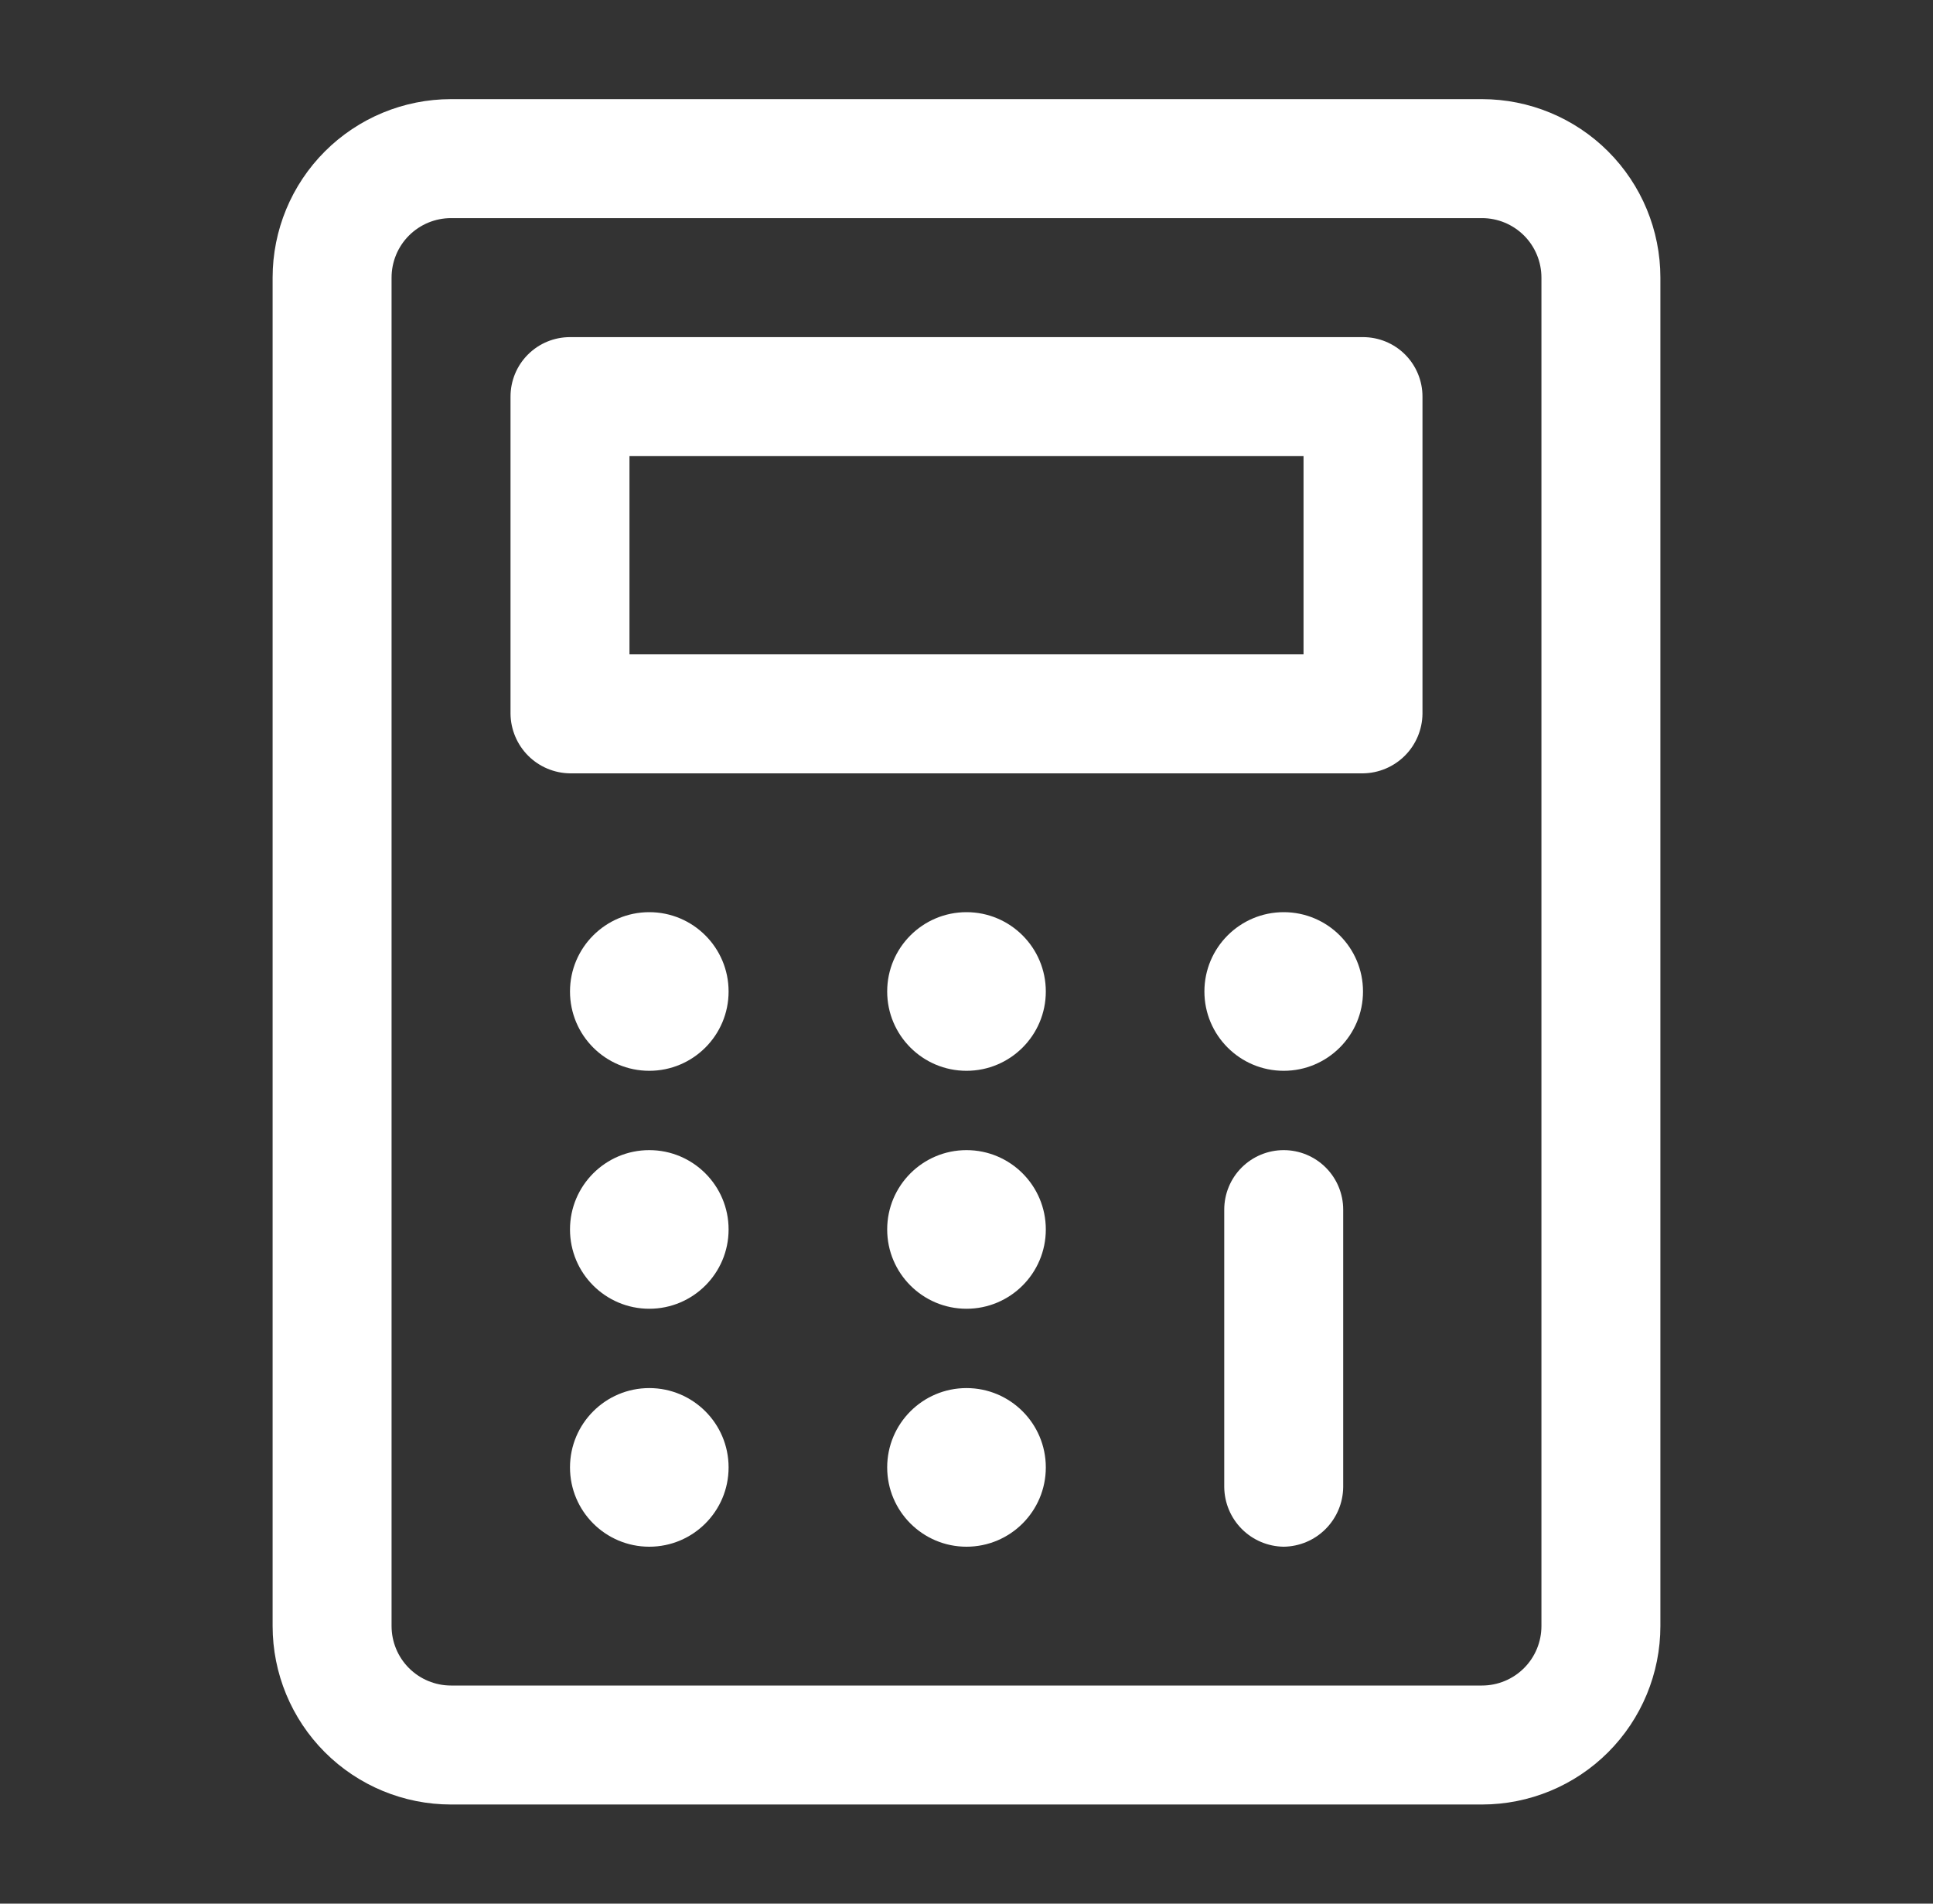 <svg width="65" height="64" viewBox="0 0 65 64" fill="none" xmlns="http://www.w3.org/2000/svg">
<rect x="0" y="0" width="65" height="64" fill="#333333" stroke="none"/>
<path d="M49.833 60.667H15.167C13.575 60.667 12.049 60.035 10.924 58.91C9.799 57.784 9.167 56.258 9.167 54.667V9.334C9.167 7.742 9.799 6.216 10.924 5.091C12.049 3.966 13.575 3.333 15.167 3.333H49.833C51.425 3.333 52.951 3.966 54.076 5.091C55.201 6.216 55.833 7.742 55.833 9.334V54.667C55.833 56.258 55.201 57.784 54.076 58.91C52.951 60.035 51.425 60.667 49.833 60.667ZM15.167 7.333C14.636 7.333 14.127 7.544 13.752 7.919C13.377 8.294 13.167 8.803 13.167 9.334V54.667C13.167 55.197 13.377 55.706 13.752 56.081C14.127 56.456 14.636 56.667 15.167 56.667H49.833C50.364 56.667 50.873 56.456 51.248 56.081C51.623 55.706 51.833 55.197 51.833 54.667V9.334C51.833 8.803 51.623 8.294 51.248 7.919C50.873 7.544 50.364 7.333 49.833 7.333H15.167Z" fill="white"/>
<path d="M45.833 26H19.167C18.638 25.993 18.134 25.78 17.76 25.407C17.387 25.033 17.174 24.528 17.167 24V13.334C17.167 12.803 17.377 12.294 17.753 11.919C18.128 11.544 18.636 11.334 19.167 11.334H45.833C46.364 11.334 46.873 11.544 47.248 11.919C47.623 12.294 47.833 12.803 47.833 13.334V24C47.826 24.528 47.614 25.033 47.24 25.407C46.866 25.78 46.362 25.993 45.833 26ZM21.167 22H43.833V15.334H21.167V22Z" fill="white"/>
<path d="M21.833 36C23.306 36 24.5 34.806 24.5 33.334C24.5 31.861 23.306 30.667 21.833 30.667C20.361 30.667 19.167 31.861 19.167 33.334C19.167 34.806 20.361 36 21.833 36Z" fill="white"/>
<path d="M32.5 36C33.973 36 35.167 34.806 35.167 33.334C35.167 31.861 33.973 30.667 32.5 30.667C31.027 30.667 29.833 31.861 29.833 33.334C29.833 34.806 31.027 36 32.5 36Z" fill="white"/>
<path d="M43.167 36C44.639 36 45.833 34.806 45.833 33.334C45.833 31.861 44.639 30.667 43.167 30.667C41.694 30.667 40.5 31.861 40.5 33.334C40.5 34.806 41.694 36 43.167 36Z" fill="white"/>
<path d="M21.833 44C23.306 44 24.5 42.806 24.5 41.334C24.5 39.861 23.306 38.667 21.833 38.667C20.361 38.667 19.167 39.861 19.167 41.334C19.167 42.806 20.361 44 21.833 44Z" fill="white"/>
<path d="M32.5 44C33.973 44 35.167 42.806 35.167 41.334C35.167 39.861 33.973 38.667 32.5 38.667C31.027 38.667 29.833 39.861 29.833 41.334C29.833 42.806 31.027 44 32.5 44Z" fill="white"/>
<path d="M21.833 52C23.306 52 24.5 50.806 24.5 49.334C24.5 47.861 23.306 46.667 21.833 46.667C20.361 46.667 19.167 47.861 19.167 49.334C19.167 50.806 20.361 52 21.833 52Z" fill="white"/>
<path d="M32.5 52C33.973 52 35.167 50.806 35.167 49.334C35.167 47.861 33.973 46.667 32.5 46.667C31.027 46.667 29.833 47.861 29.833 49.334C29.833 50.806 31.027 52 32.5 52Z" fill="white"/>
<path d="M43.167 52C42.638 51.993 42.134 51.781 41.76 51.407C41.386 51.033 41.174 50.529 41.167 50V40.667C41.167 40.137 41.377 39.628 41.752 39.253C42.127 38.878 42.636 38.667 43.167 38.667C43.697 38.667 44.206 38.878 44.581 39.253C44.956 39.628 45.167 40.137 45.167 40.667V50C45.16 50.529 44.947 51.033 44.573 51.407C44.2 51.781 43.695 51.993 43.167 52Z" fill="white"/>
</svg>
